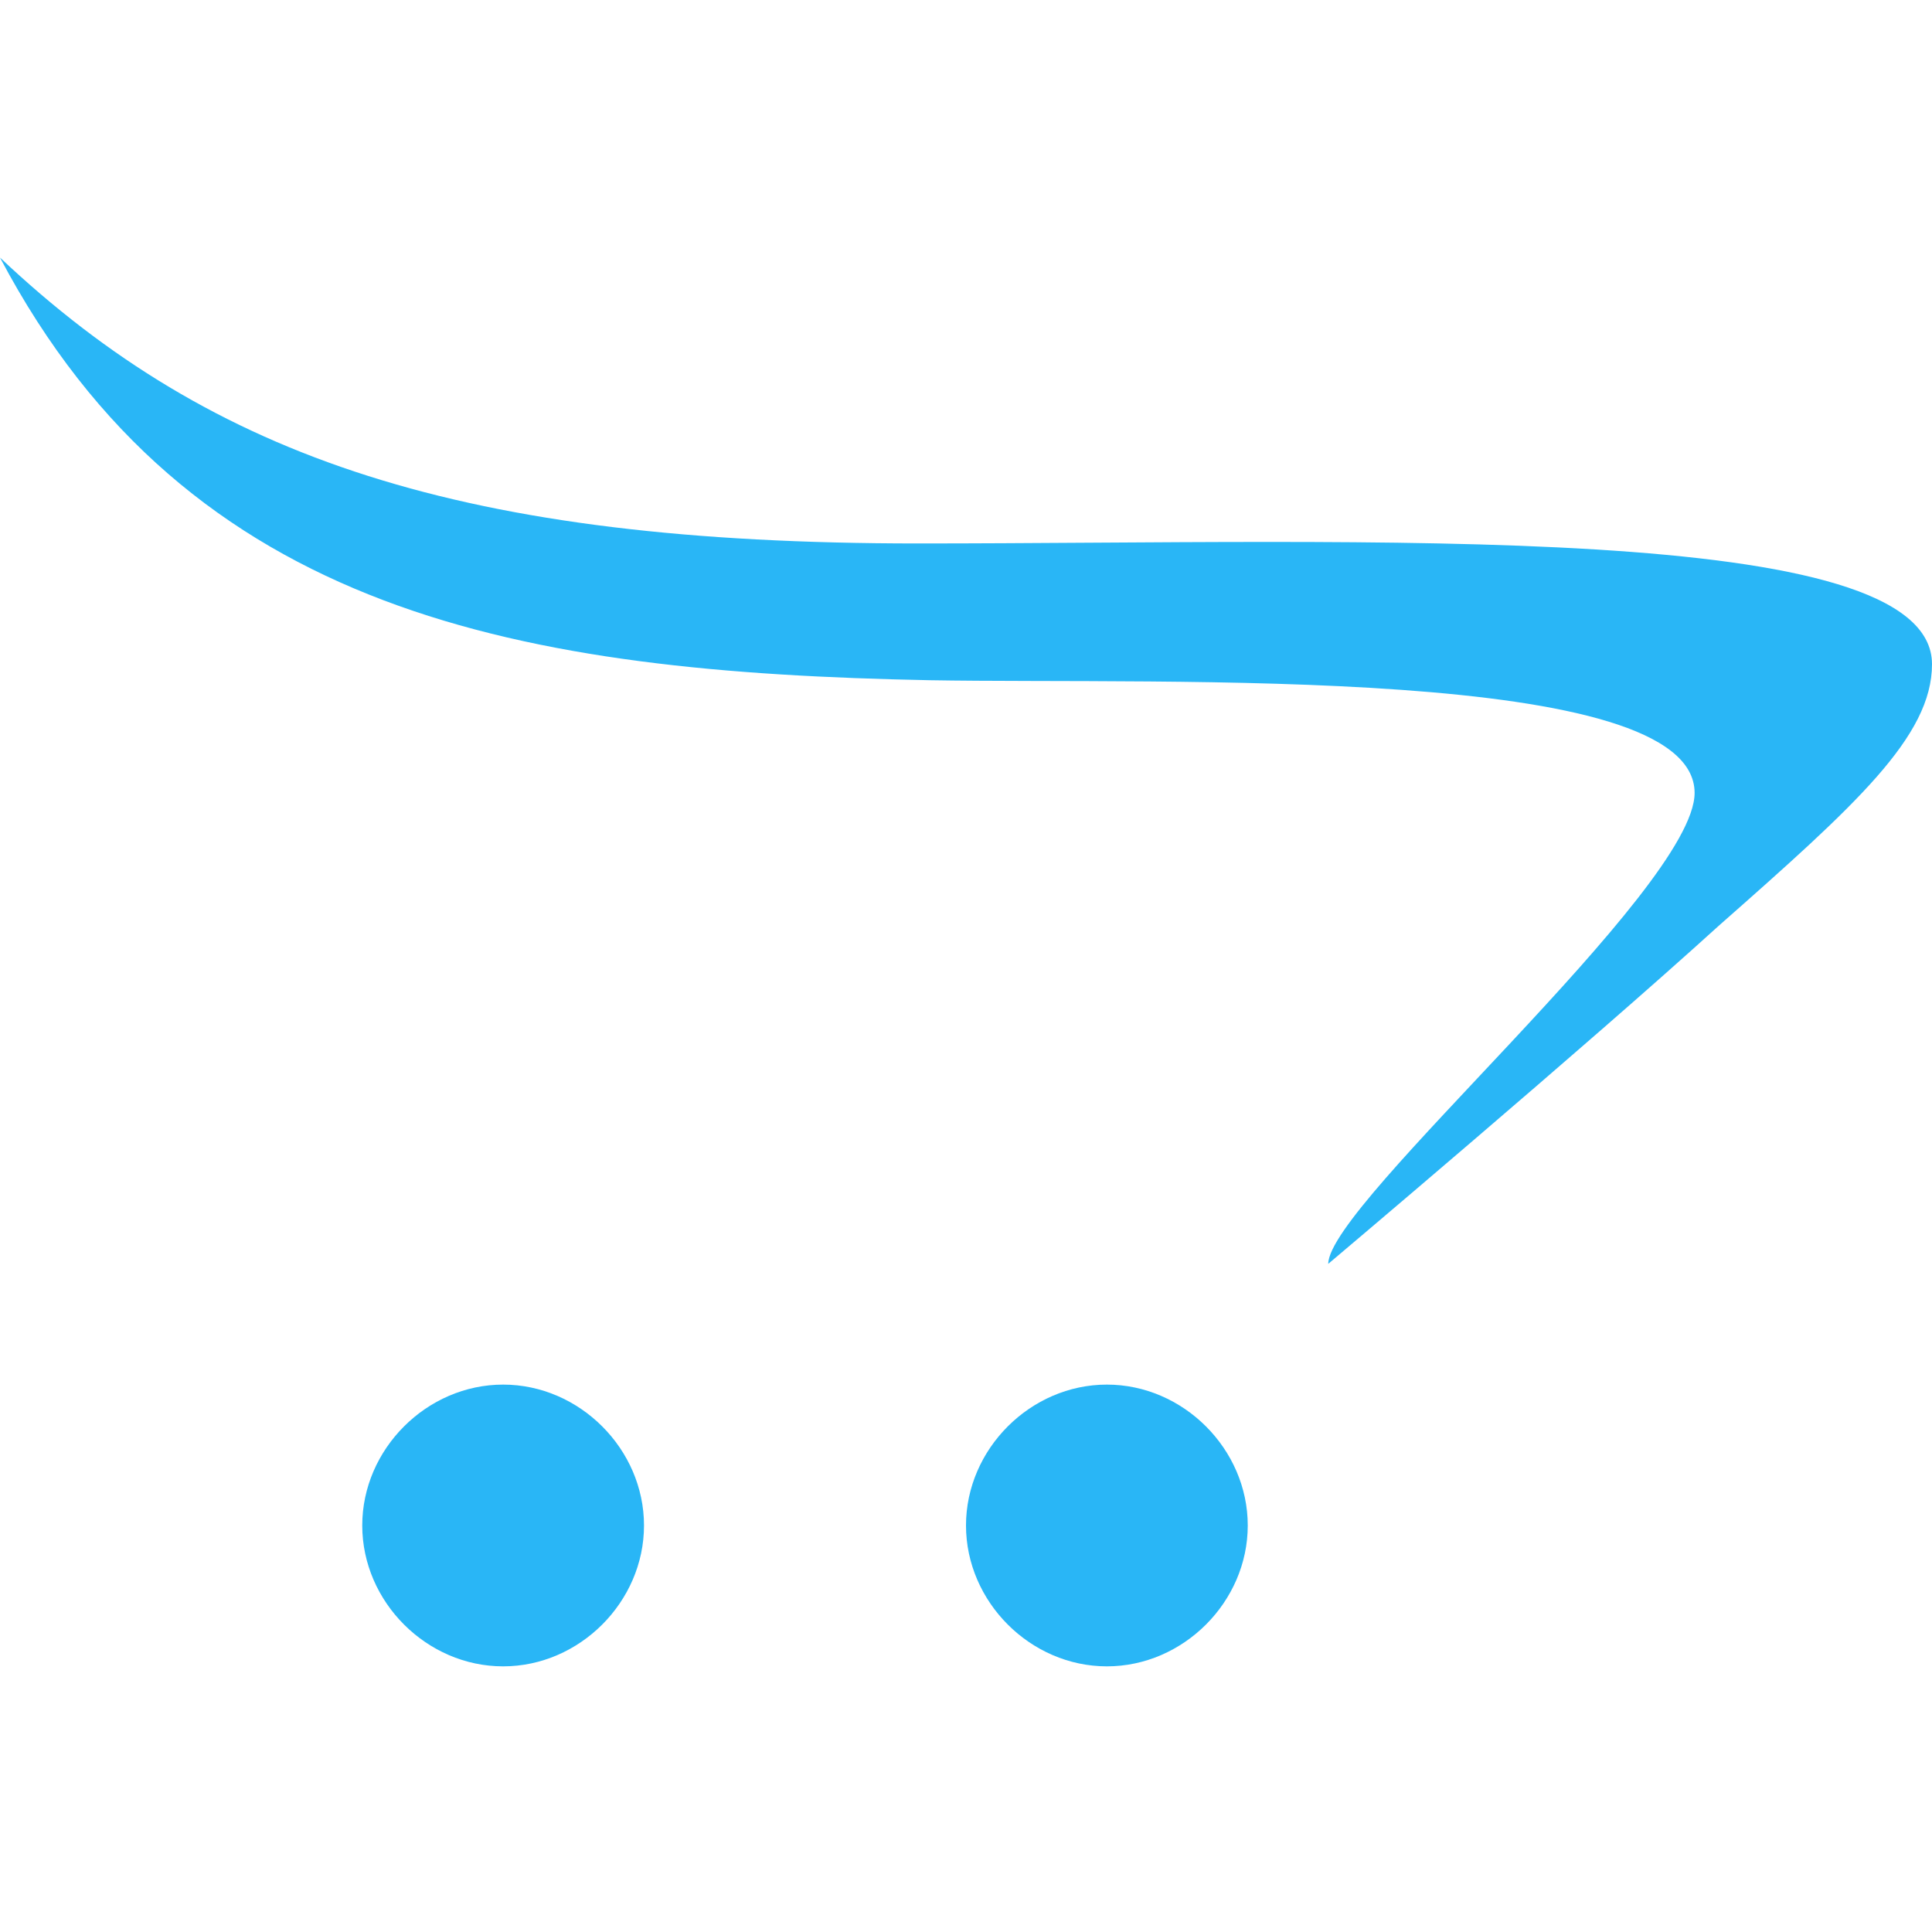 <svg xmlns="http://www.w3.org/2000/svg" xmlns:xlink="http://www.w3.org/1999/xlink" width="120" height="120" viewBox="0 0 120 120">
    <defs>
        <path id="a" d="M0 0v120h120V0z"/>
        <path id="c" d="M1 1v118h118V1H1zM0 0h120v120H0V0z"/>
    </defs>
    <g fill="none" fill-rule="evenodd">
        <g>
            <mask id="b" fill="#fff">
                <use xlink:href="#a"/>
            </mask>
            <g fill="#D8D8D8" mask="url(#b)">
                <path fill="none" d="M0 0h120v120H0z"/>
            </g>
        </g>
        <g>
            <mask id="d" fill="#fff">
                <use xlink:href="#c"/>
            </mask>
            <g fill="#D8D8D8" mask="url(#d)">
                <path fill="none" d="M0 0h120v120H0z"/>
            </g>
        </g>
        <g fill="#29B6F6" fill-rule="nonzero">
            <path d="M68.75 86c4.745 0 8.75 4.005 8.75 8.75s-4.005 8.75-8.75 8.75S60 99.495 60 94.75 64.005 86 68.75 86zm-37.5 0c4.745 0 8.75 4.005 8.75 8.75s-4.005 8.75-8.75 8.75-8.75-4.005-8.75-8.75S26.505 86 31.25 86zM0 16c13.25 12.5 28.75 17.755 57 17.755 28.255 0 63-1.505 63 7.5 0 4.49-4.745 8.75-13.25 16.25C98.493 65.005 82.5 78.5 82.5 78.5c0-3.75 22.755-23.25 22.755-29.25 0-7.995-32.755-6.745-47.5-7C32.5 41.75 11.747 38.245 0 16z"/>
        </g>
    </g>
</svg>

